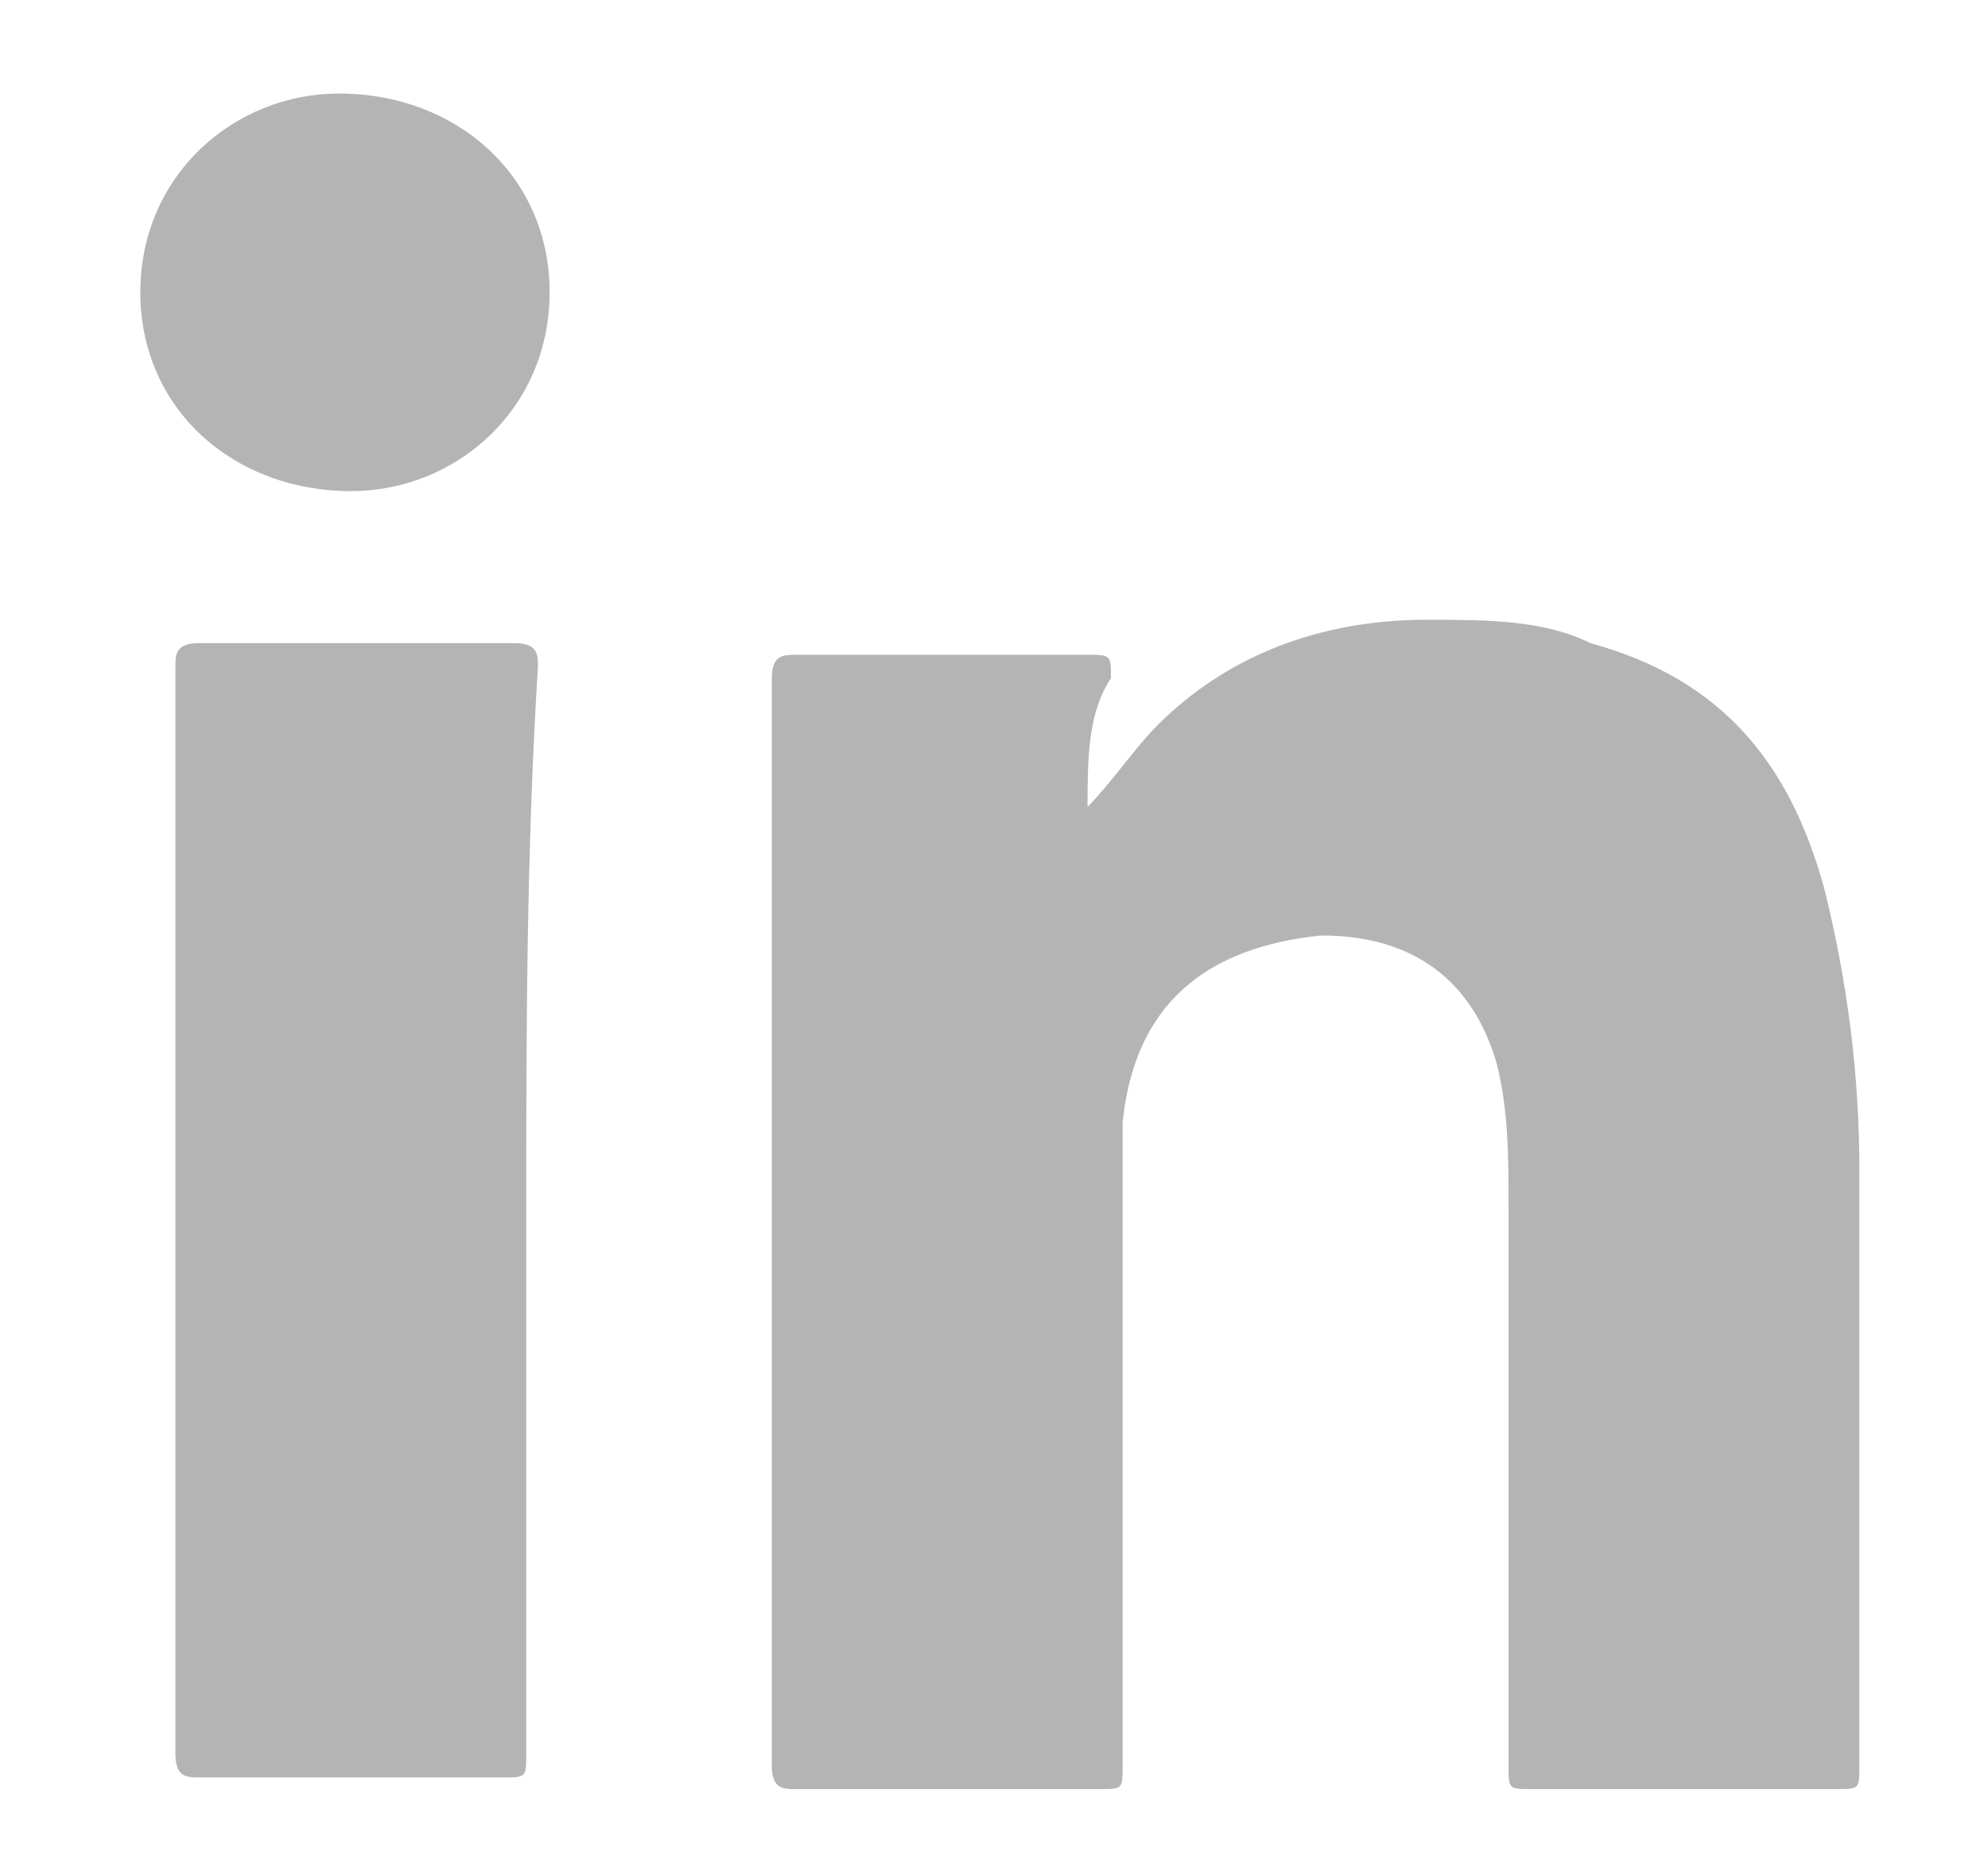 <svg enable-background="new 0 0 17 16" viewBox="0 0 17 16" xmlns="http://www.w3.org/2000/svg"><g fill="#b4b4b4"><path d="m9.3 6.9c.2-.2.4-.5.6-.7.6-.6 1.4-.9 2.3-.9.5 0 1 0 1.4.2 1.1.3 1.7 1 2 2.1.2.8.3 1.6.3 2.4v5.1c0 .2 0 .2-.2.2-.9 0-1.7 0-2.6 0-.2 0-.2 0-.2-.2 0-1.6 0-3.2 0-4.8 0-.4 0-.8-.1-1.2-.2-.7-.7-1.1-1.5-1.1-1 .1-1.6.6-1.7 1.6v.8 4.7c0 .2 0 .2-.2.2-.9 0-1.8 0-2.6 0-.1 0-.2 0-.2-.2 0-3.1 0-6.2 0-9.3 0-.2.1-.2.2-.2h2.5c.2 0 .2 0 .2.2-.2.3-.2.7-.2 1.1z"/><path d="m4.5 10.4v4.6c0 .2 0 .2-.2.2-.9 0-1.7 0-2.6 0-.1 0-.2 0-.2-.2 0-3.1 0-6.2 0-9.3 0-.1 0-.2.2-.2h2.7c.2 0 .2.1.2.2-.1 1.6-.1 3.2-.1 4.7z"/><path d="m4.7 2.5c0 1-.8 1.7-1.7 1.7-1 0-1.8-.7-1.8-1.7s.8-1.7 1.7-1.7c1 0 1.8.7 1.8 1.7z"/></g></svg>